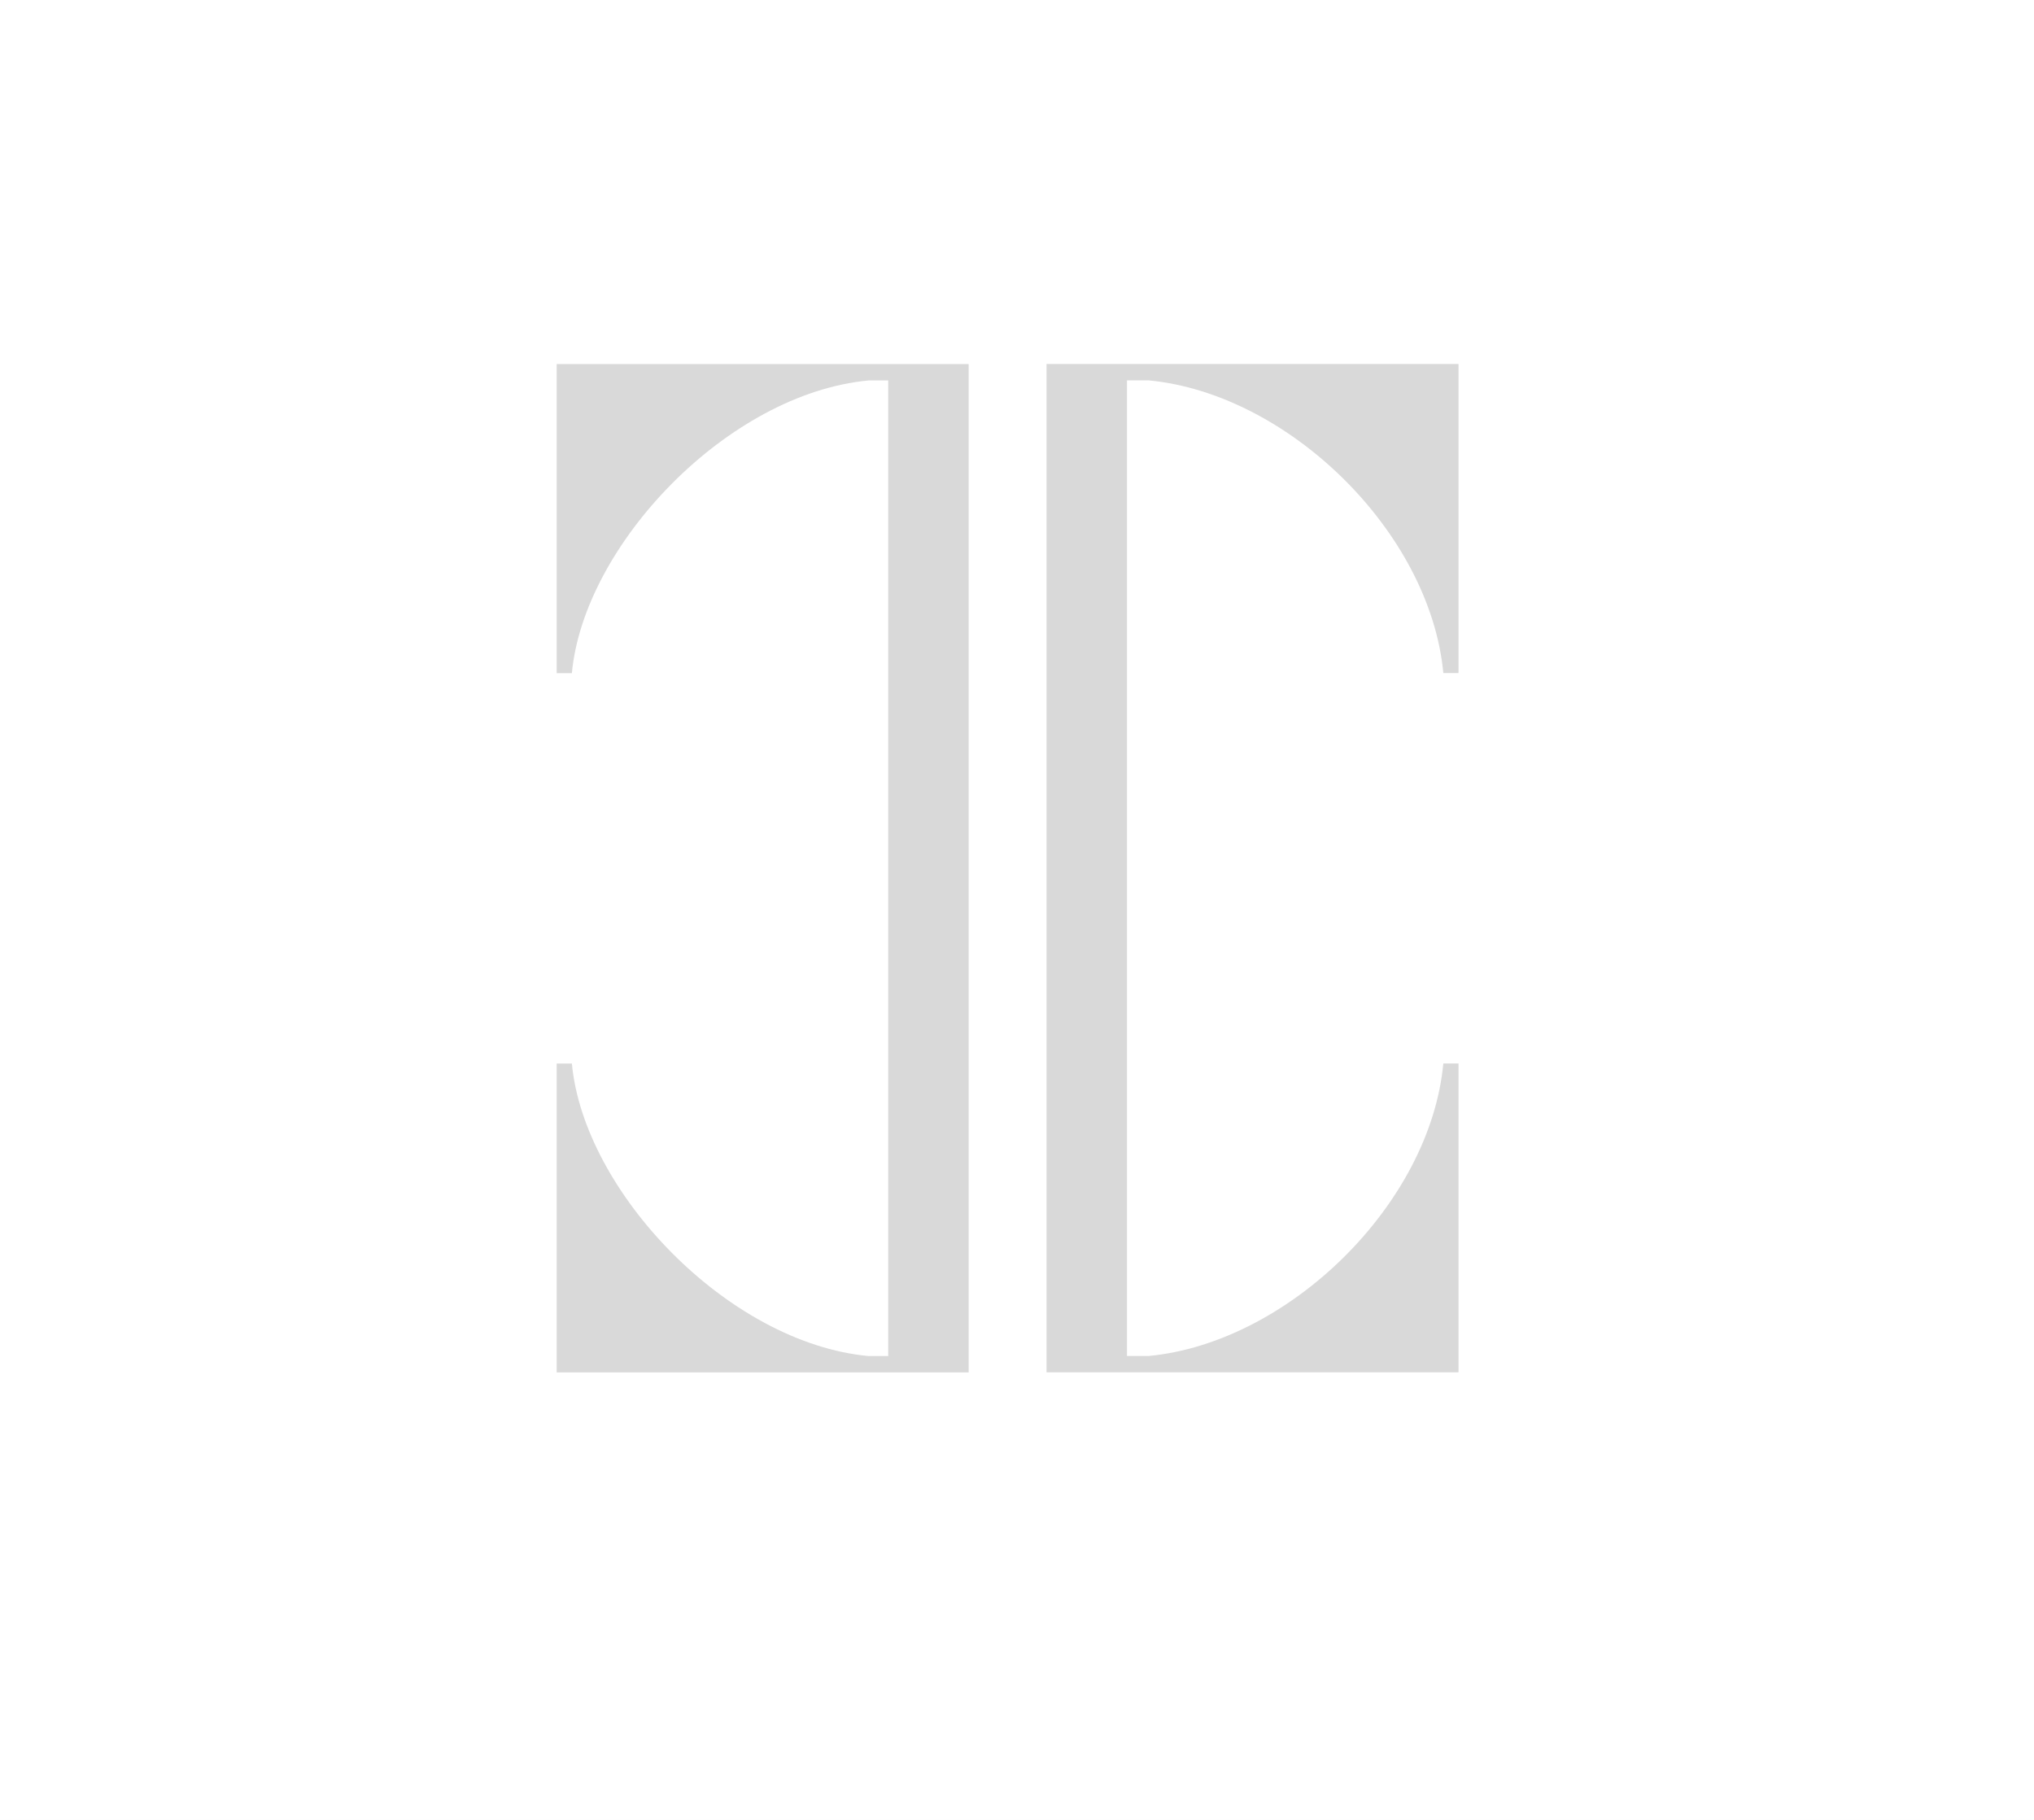 <svg xmlns="http://www.w3.org/2000/svg" width="95" height="85" viewBox="0 0 95 85" fill="none"><rect width="95" height="85" fill="#E5E5E5"></rect><g clip-path="url(#clip0_1022_562)"><rect width="1920" height="10573" transform="translate(-913 -6219)" fill="white"></rect><rect x="-793" y="42" width="1684" height="2" fill="#D9D9D9"></rect><rect width="95" height="85" fill="white"></rect><path d="M26 31.441H26.71C27.266 25.447 34.002 18.379 40.569 17.77H41.485V63.337H40.569C34.004 62.728 27.266 55.66 26.71 49.673H26V64.101H45.242V17.004H26V31.441Z" fill="#D9D9D9"></path><path d="M53.647 17.766C60.178 18.383 66.794 24.851 67.412 31.437H68.121V17H48.879V64.097H68.121V49.67H67.412C66.797 56.248 60.178 62.714 53.647 63.334H52.636V17.766H53.647Z" fill="#D9D9D9"></path></g><defs><clipPath id="clip0_1022_562"><rect width="1920" height="10573" fill="white" transform="translate(-913 -6219)"></rect></clipPath></defs></svg>